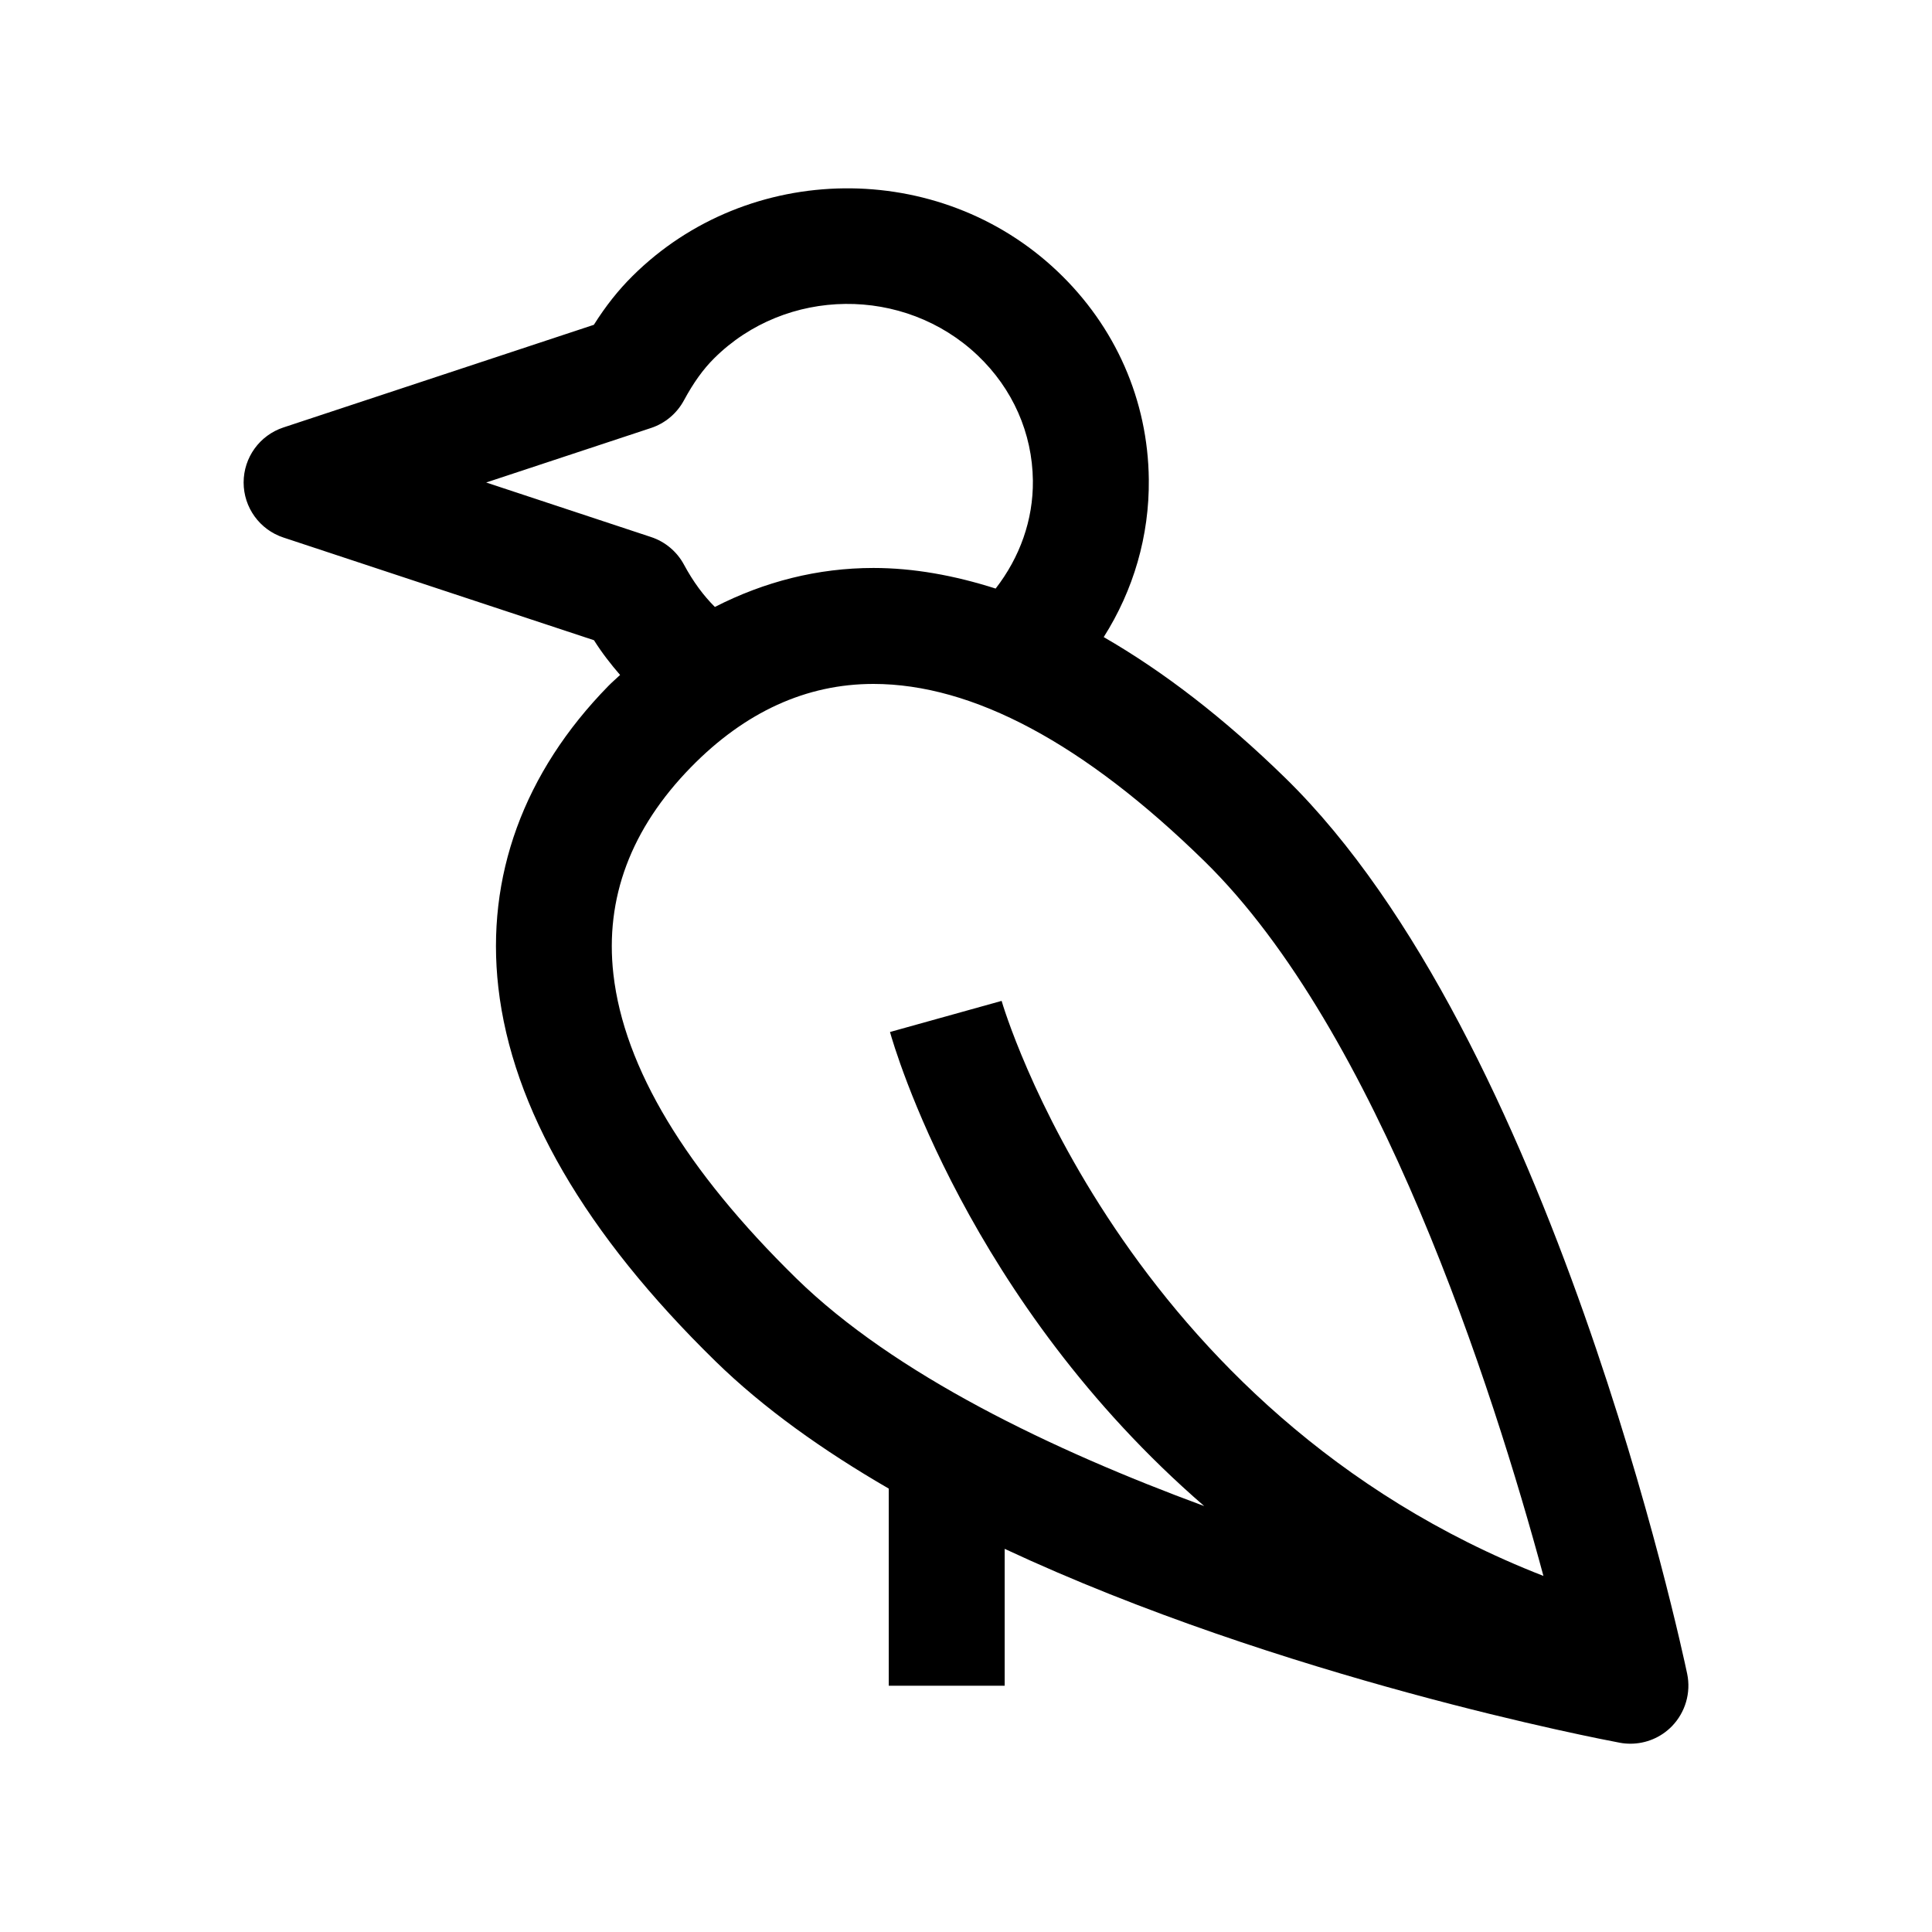 <?xml version="1.0" encoding="utf-8"?>
<!-- Generator: Adobe Illustrator 16.0.4, SVG Export Plug-In . SVG Version: 6.00 Build 0)  -->
<!DOCTYPE svg PUBLIC "-//W3C//DTD SVG 1.1//EN" "http://www.w3.org/Graphics/SVG/1.1/DTD/svg11.dtd">
<svg version="1.1" id="Layer_1" xmlns="http://www.w3.org/2000/svg" xmlns:xlink="http://www.w3.org/1999/xlink" x="0px" y="0px"
	 width="50px" height="50px" viewBox="0 0 50 50" enable-background="new 0 0 50 50" xml:space="preserve">
<path d="M43.664,43.318c-0.141-0.669-3.513-16.448-10.397-23.181c-1.591-1.555-3.159-2.759-4.703-3.649
	c0.771-1.215,1.183-2.619,1.167-4.084c-0.022-2.044-0.861-3.955-2.362-5.38c-3.065-2.913-8-2.859-10.999,0.119
	c-0.366,0.362-0.696,0.779-1.001,1.263l-8.035,2.657c-0.614,0.203-1.029,0.777-1.029,1.424c0,0.647,0.415,1.221,1.029,1.424
	l8.038,2.658c0.208,0.33,0.437,0.623,0.676,0.899c-0.102,0.097-0.208,0.186-0.307,0.288c-2.188,2.237-3.171,4.933-2.844,7.799
	c0.356,3.121,2.245,6.375,5.616,9.671c1.249,1.222,2.794,2.318,4.488,3.299v5.102h3v-3.543c7.182,3.354,15.44,4.928,15.92,5.018
	c0.093,0.018,0.185,0.025,0.275,0.025c0.4,0,0.788-0.16,1.072-0.451C43.617,44.316,43.766,43.808,43.664,43.318z M17.7,14.611
	c-0.182-0.337-0.486-0.592-0.849-0.712l-4.269-1.412l4.267-1.411c0.363-0.12,0.667-0.375,0.849-0.711
	c0.25-0.462,0.499-0.809,0.785-1.093c1.859-1.847,4.918-1.879,6.819-0.074c0.908,0.862,1.415,2.013,1.429,3.239
	c0.011,1.022-0.339,1.988-0.964,2.795c-1.07-0.341-2.126-0.533-3.162-0.533c-1.437,0-2.818,0.351-4.104,1.009
	C18.208,15.416,17.942,15.06,17.7,14.611z M15.875,25.215c-0.224-1.966,0.452-3.77,2.008-5.361c1.398-1.43,2.986-2.154,4.72-2.154
	c2.574,0,5.455,1.542,8.563,4.583c4.497,4.396,7.464,13.637,8.778,18.502c-10.902-4.253-13.991-14.771-14.022-14.882l-2.889,0.805
	c0.107,0.385,2.012,6.975,8.132,12.269c-3.944-1.454-8.017-3.409-10.559-5.895C17.745,30.279,16.151,27.633,15.875,25.215z"/>
</svg>
